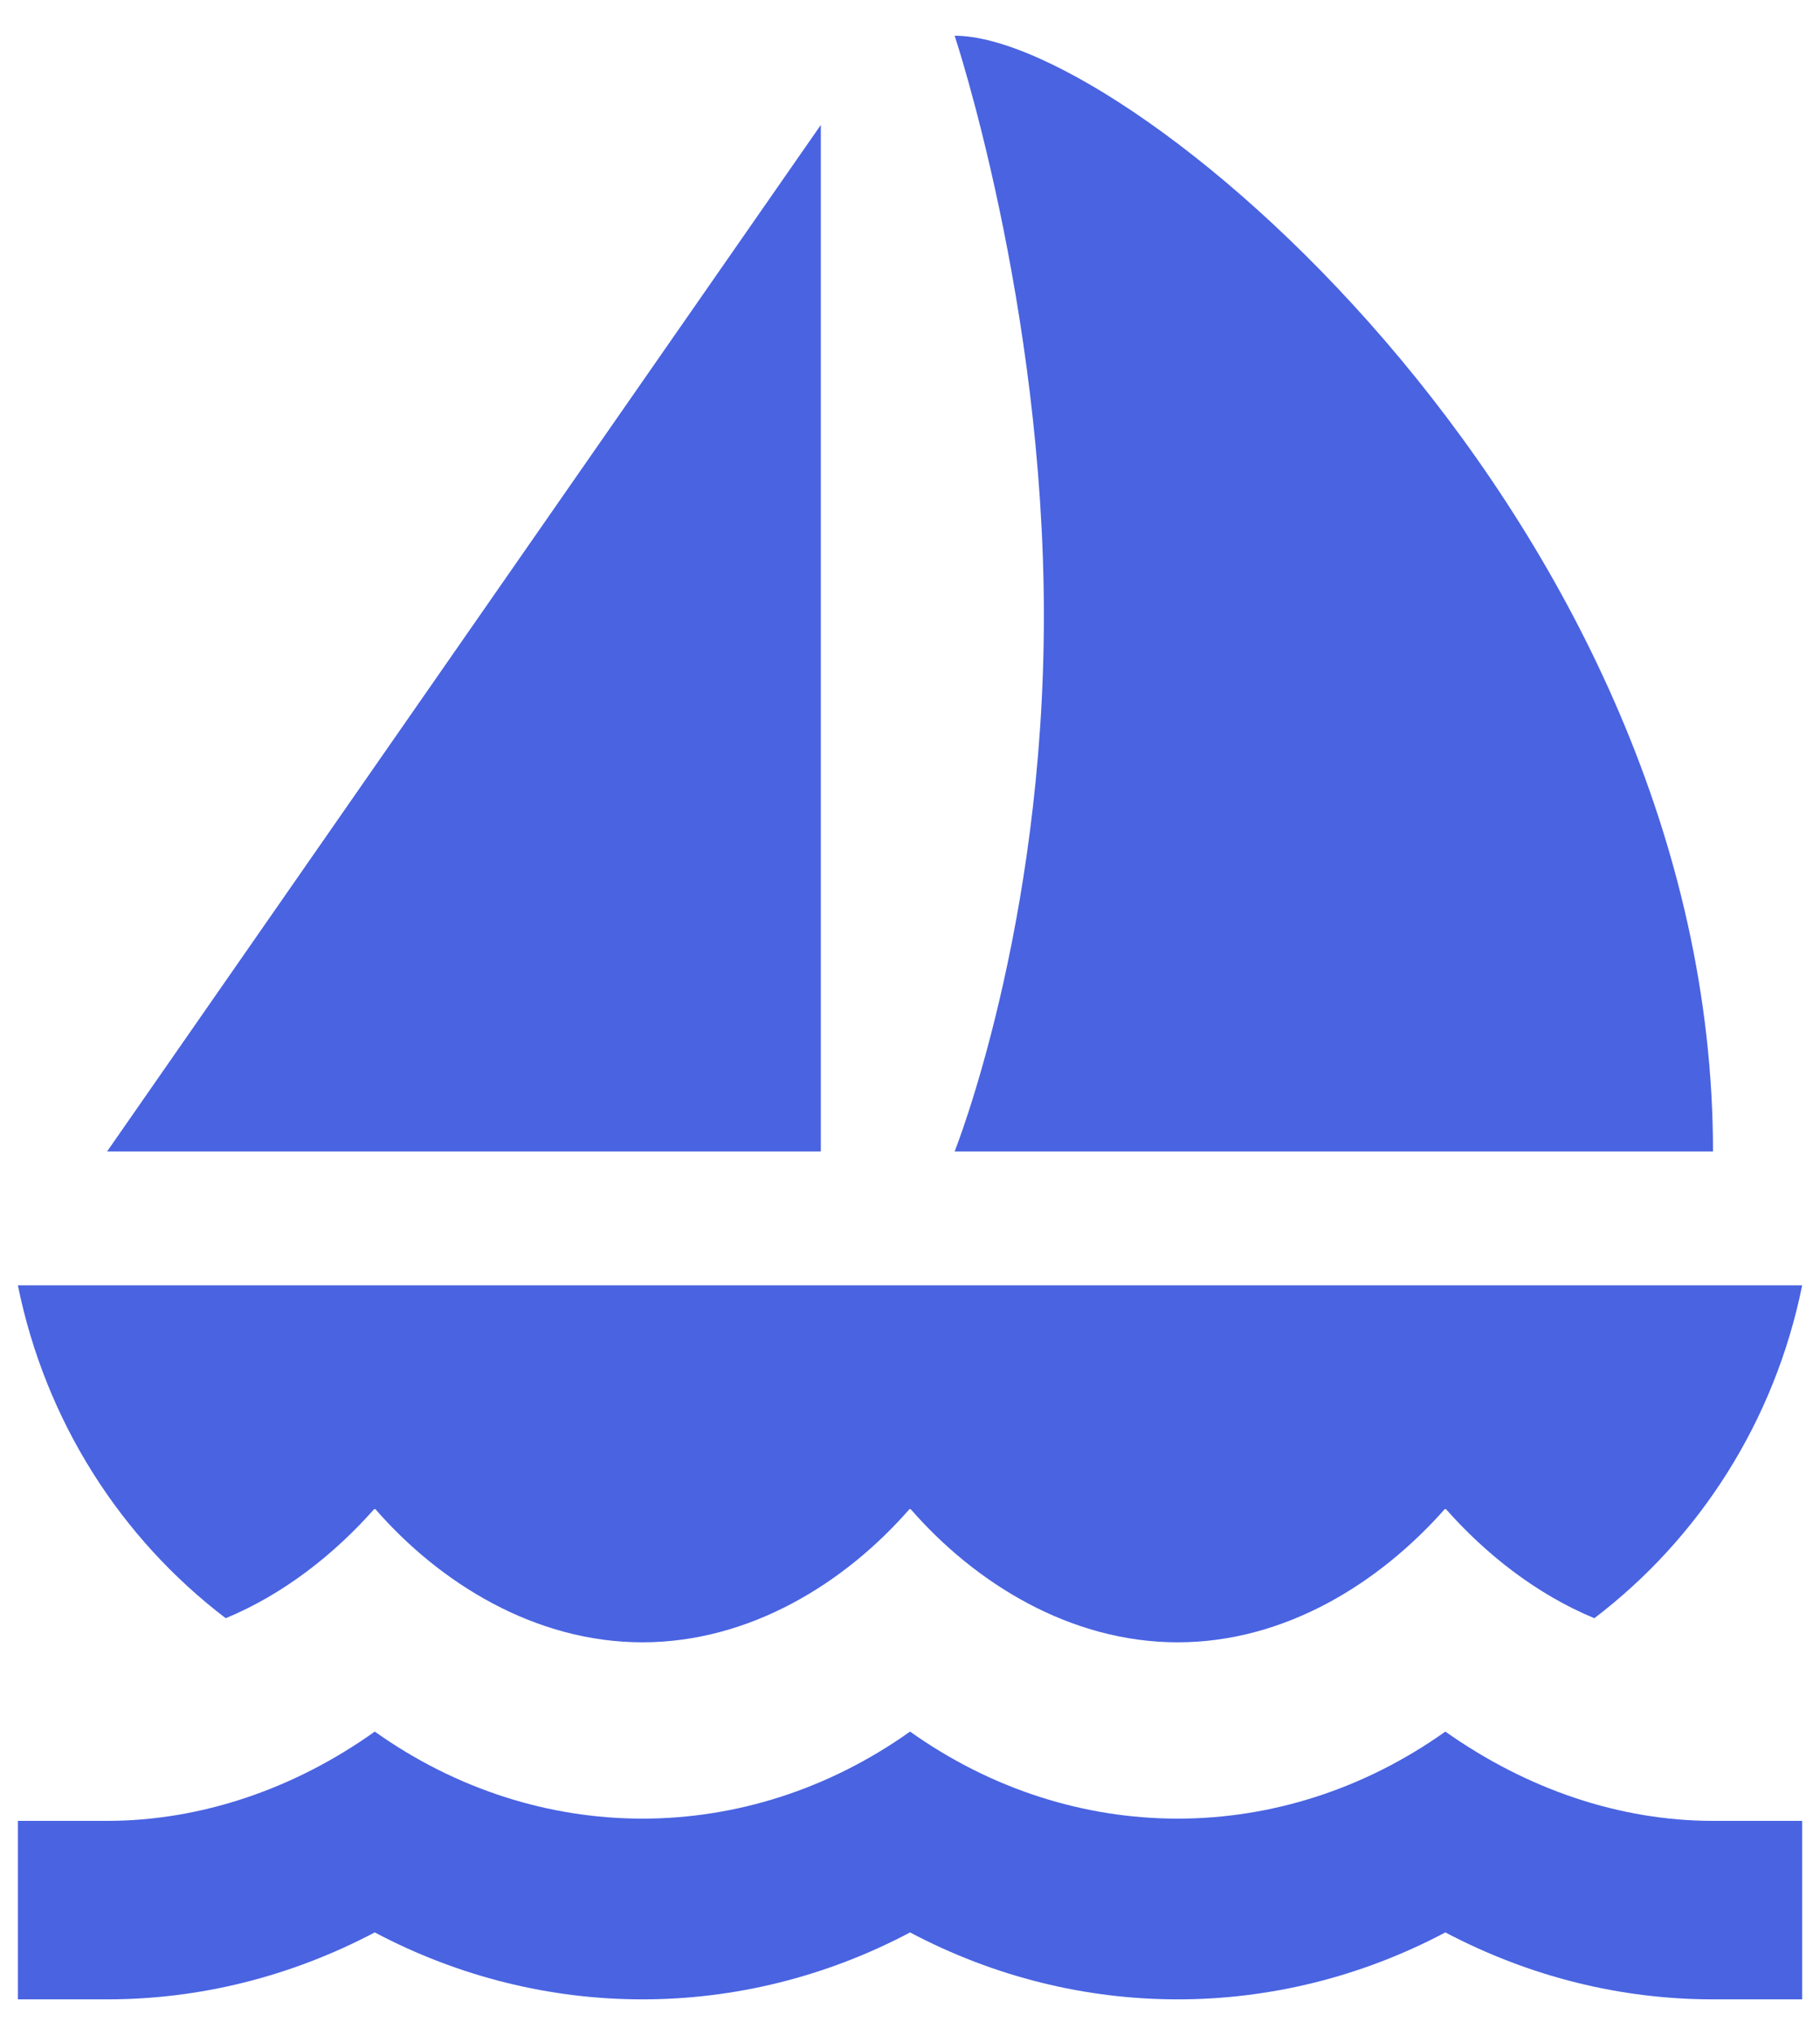 <svg width="34" height="38" viewBox="0 0 34 38" fill="none" xmlns="http://www.w3.org/2000/svg">
<path d="M15.334 21.5V2.333L2.001 21.5H15.334ZM32.001 21.5C32.001 9.833 21.167 0.667 17.834 0.667C17.834 0.667 19.501 5.667 19.501 11.5C19.501 17.333 17.834 21.5 17.834 21.5H32.001ZM33.667 24H0.334C0.851 26.55 2.267 28.733 4.217 30.216C5.301 29.767 6.251 29.017 7.001 28.166C8.217 29.567 10.001 30.666 12.001 30.666C14.001 30.666 15.784 29.567 17.001 28.166C18.217 29.567 20.001 30.666 22.001 30.666C24.001 30.666 25.767 29.567 27.001 28.166C27.751 29.017 28.701 29.767 29.784 30.216C31.734 28.733 33.151 26.55 33.667 24ZM33.667 37.333V34H32.001C30.267 34 28.534 33.416 27.001 32.333C23.951 34.5 20.051 34.5 17.001 32.333C13.951 34.5 10.051 34.5 7.001 32.333C5.484 33.416 3.734 34 2.001 34H0.334V37.333H2.001C3.717 37.333 5.417 36.916 7.001 36.083C10.151 37.75 13.851 37.75 17.001 36.083C20.151 37.75 23.851 37.75 27.001 36.083C28.584 36.916 30.284 37.333 32.001 37.333H33.667Z" fill="#4963E1"/>
</svg>
